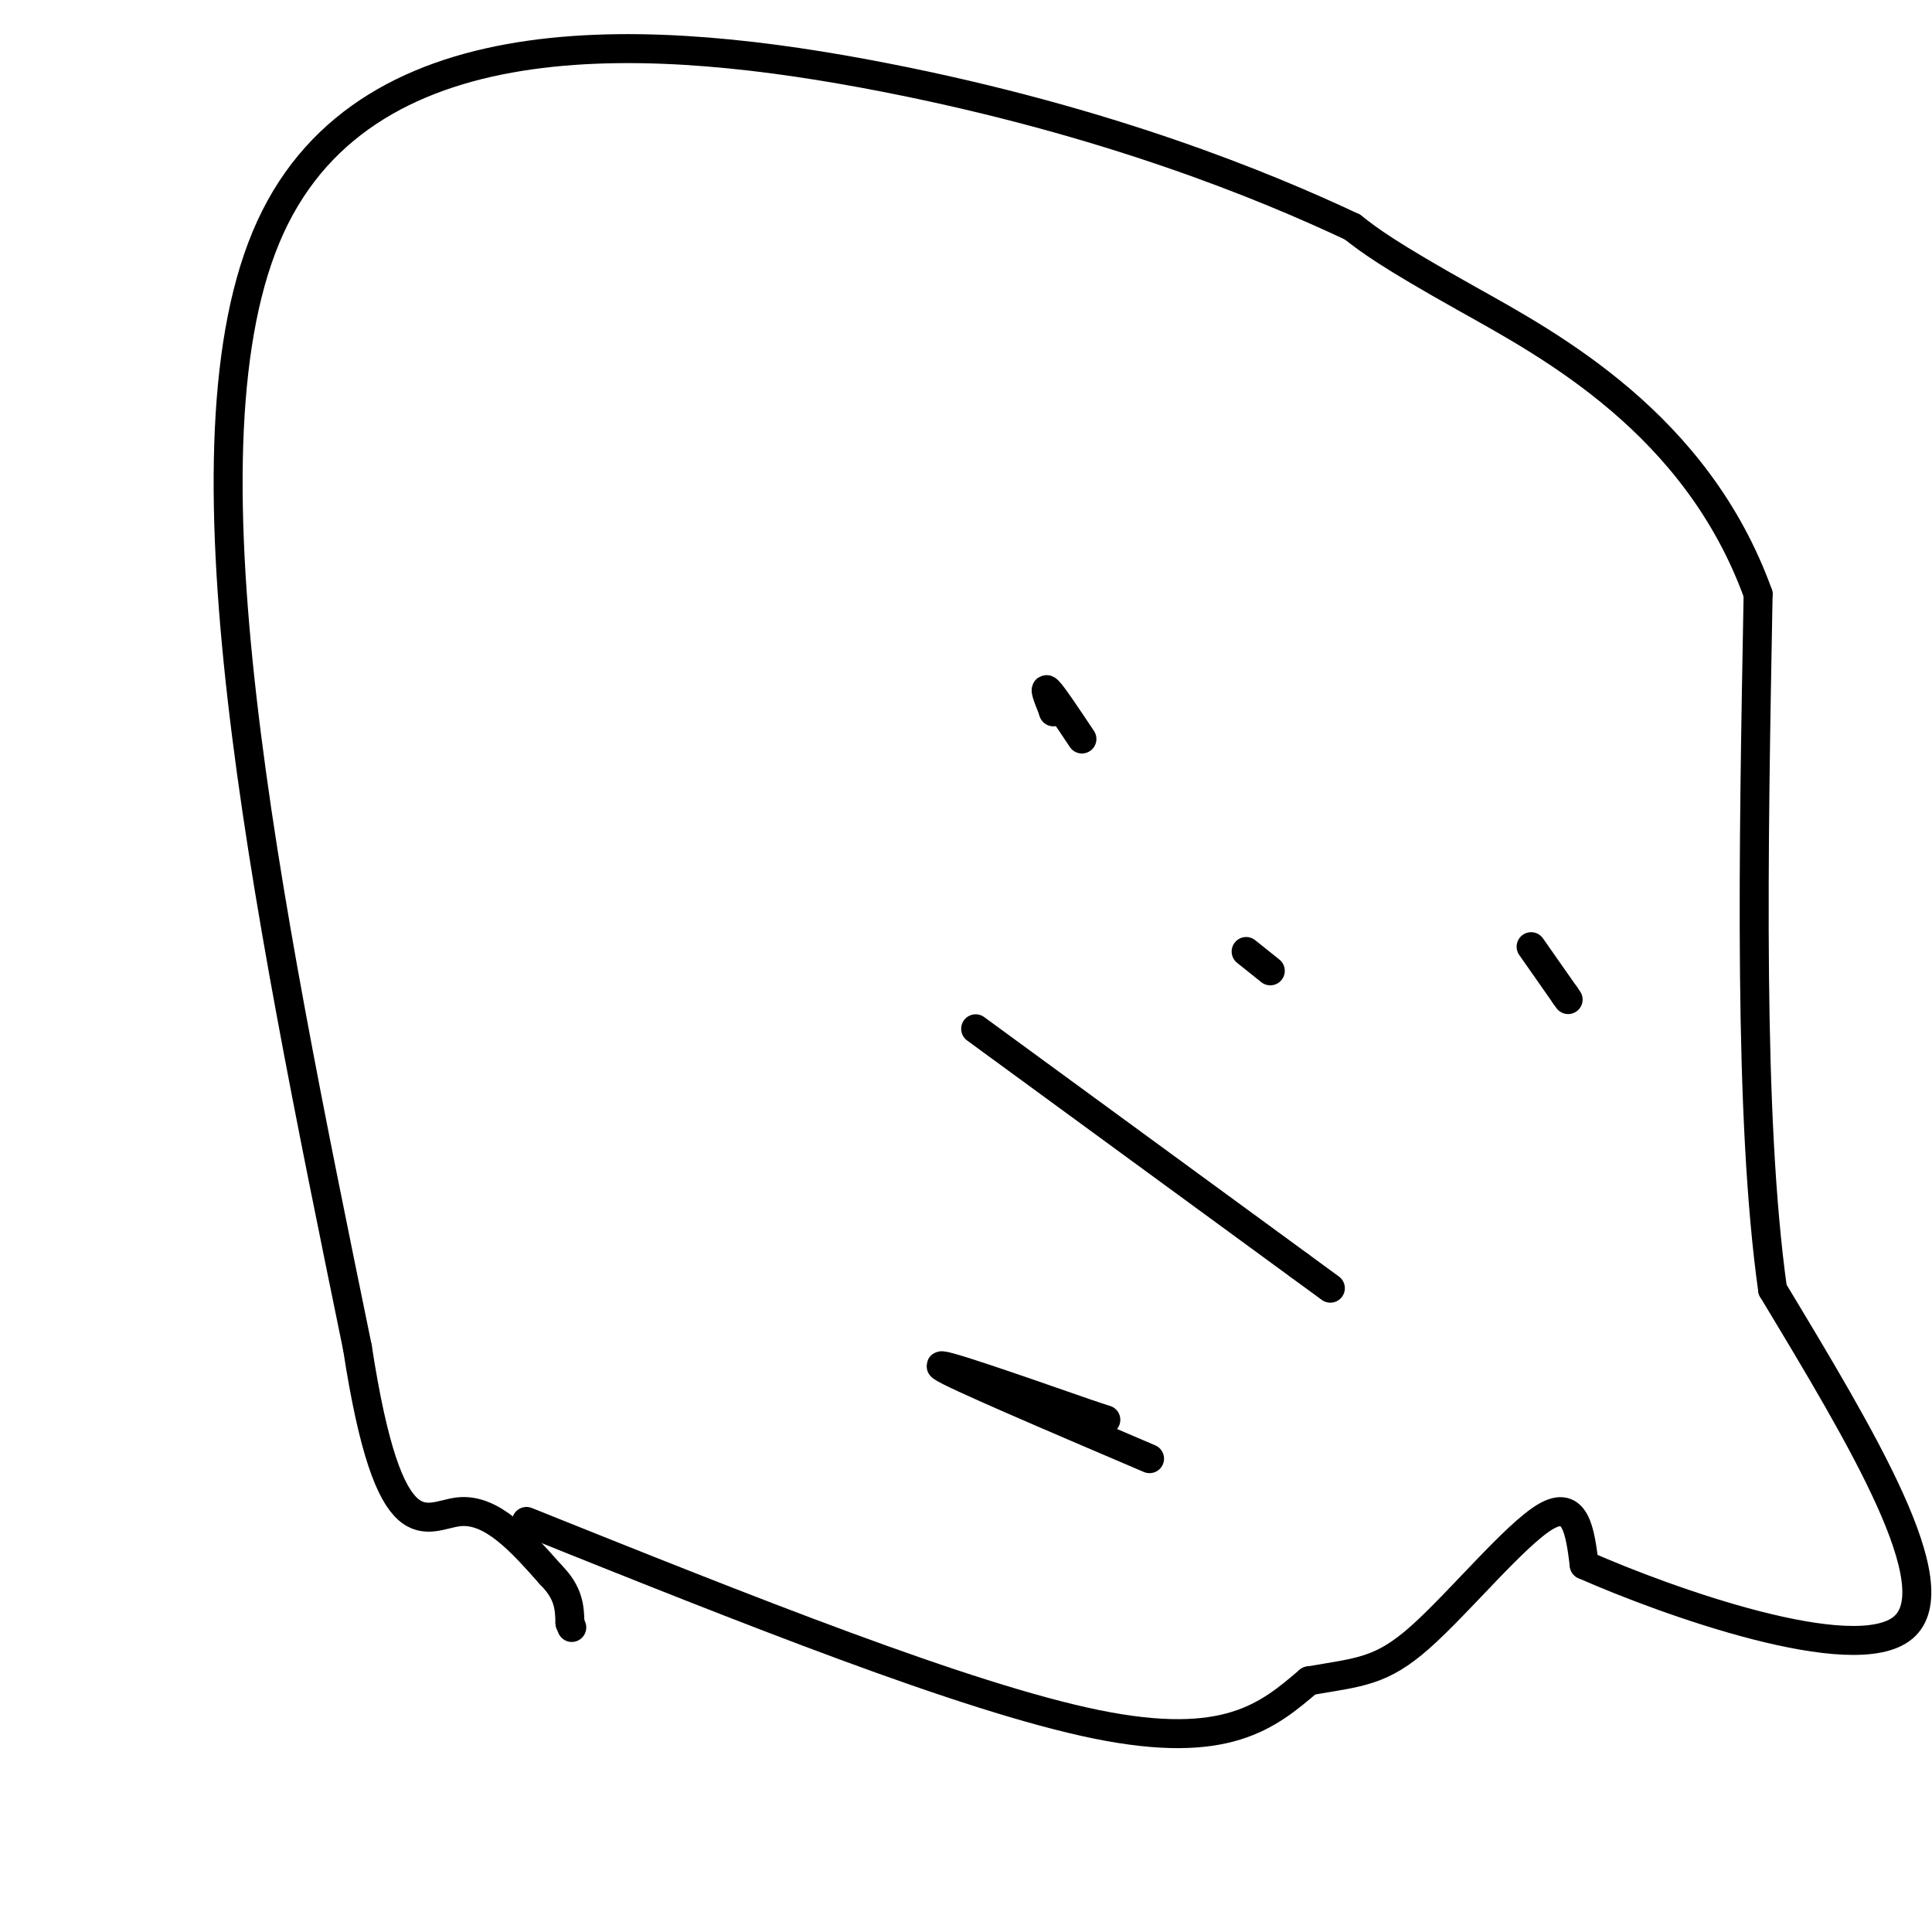 <svg viewBox='0 0 400 400' version='1.1' xmlns='http://www.w3.org/2000/svg' xmlns:xlink='http://www.w3.org/1999/xlink'><g fill='none' stroke='#000000' stroke-width='6' stroke-linecap='round' stroke-linejoin='round'><path d='M202,213c0.000,0.000 67.000,49.000 67,49'/><path d='M269,262c11.167,8.167 5.583,4.083 0,0'/><path d='M258,197c0.000,0.000 5.000,4.000 5,4'/><path d='M224,153c-3.000,-4.500 -6.000,-9.000 -7,-10c-1.000,-1.000 0.000,1.500 1,4'/><path d='M218,147c0.167,0.667 0.083,0.333 0,0'/><path d='M317,196c0.000,0.000 7.000,10.000 7,10'/><path d='M324,206c1.167,1.667 0.583,0.833 0,0'/><path d='M238,302c-20.500,-8.750 -41.000,-17.500 -43,-19c-2.000,-1.500 14.500,4.250 31,10'/><path d='M226,293c5.167,1.667 2.583,0.833 0,0'/><path d='M109,315c45.500,18.250 91.000,36.500 118,42c27.000,5.500 35.500,-1.750 44,-9'/><path d='M271,348c10.560,-1.821 14.958,-1.875 23,-9c8.042,-7.125 19.726,-21.321 26,-25c6.274,-3.679 7.137,3.161 8,10'/><path d='M328,324c17.111,7.556 55.889,21.444 66,13c10.111,-8.444 -8.444,-39.222 -27,-70'/><path d='M367,267c-5.000,-35.667 -4.000,-89.833 -3,-144'/><path d='M364,123c-12.733,-35.289 -43.067,-51.511 -60,-61c-16.933,-9.489 -20.467,-12.244 -24,-15'/><path d='M280,47c-17.881,-8.417 -50.583,-21.958 -97,-31c-46.417,-9.042 -106.548,-13.583 -127,31c-20.452,44.583 -1.226,138.292 18,232'/><path d='M74,279c6.622,43.067 14.178,34.733 21,34c6.822,-0.733 12.911,6.133 19,13'/><path d='M114,326c3.833,3.833 3.917,6.917 4,10'/><path d='M118,336c0.667,1.667 0.333,0.833 0,0'/></g>
</svg>